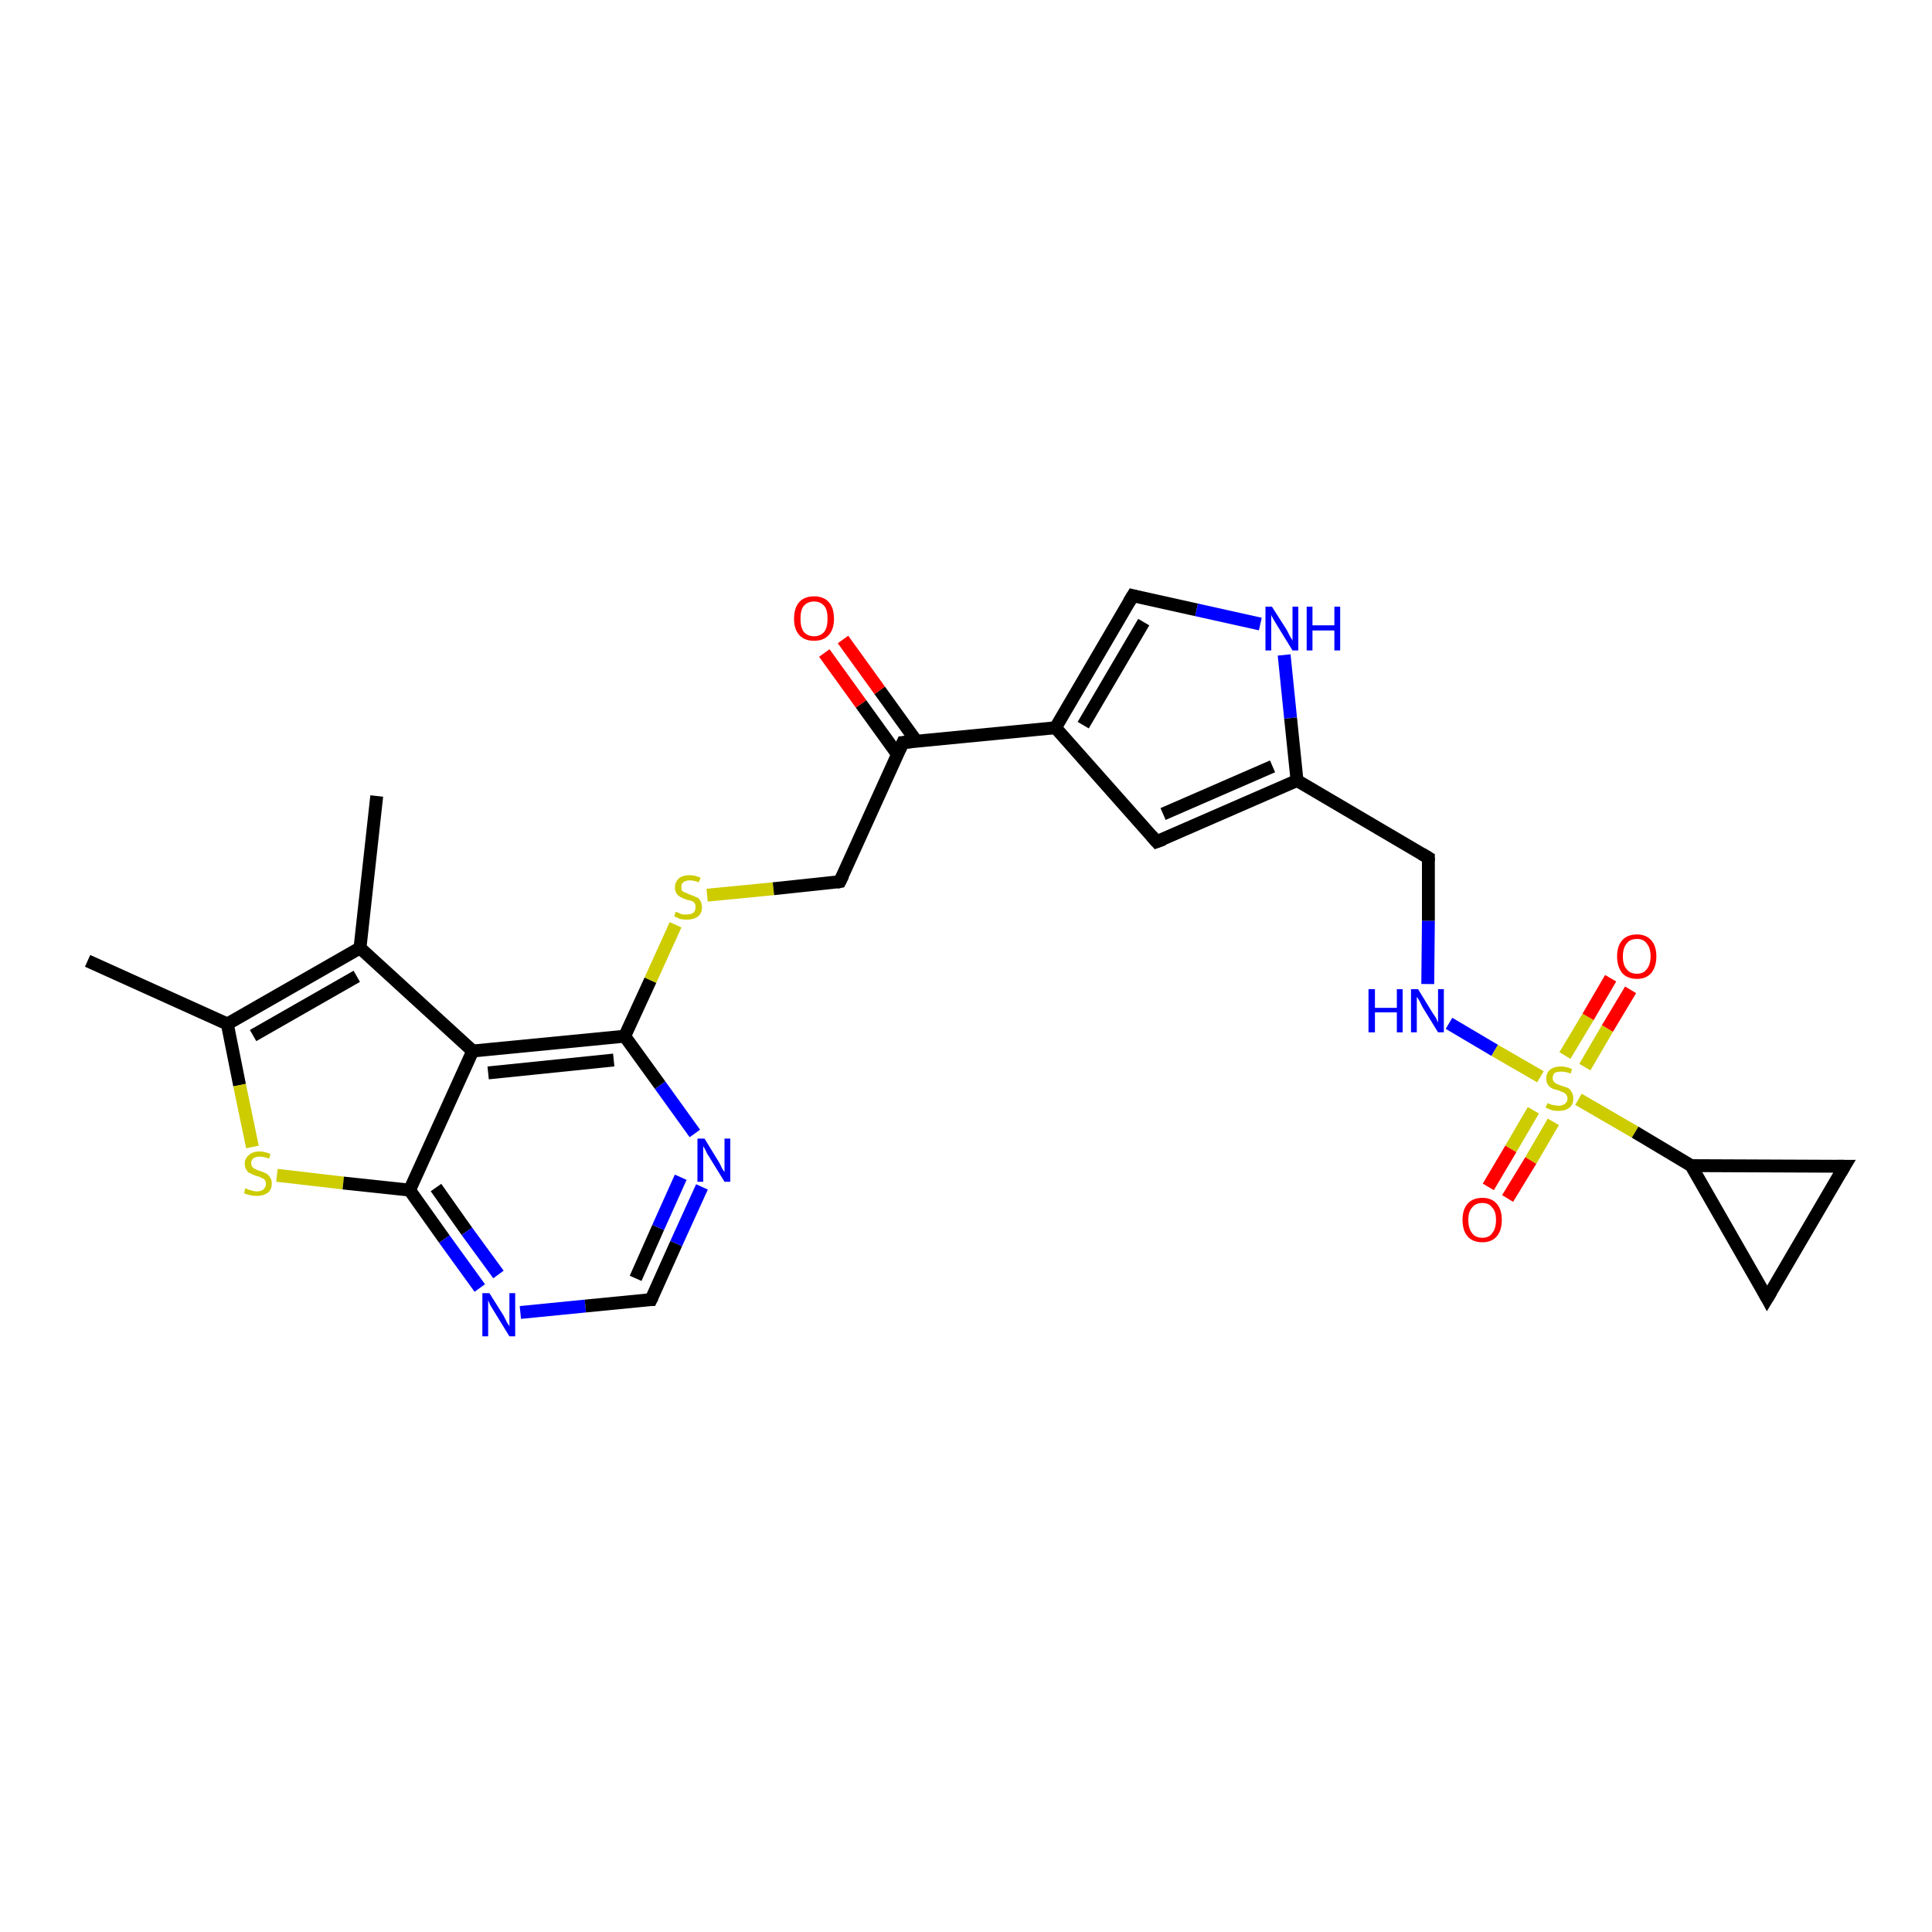 <?xml version='1.0' encoding='iso-8859-1'?>
<svg version='1.1' baseProfile='full'
              xmlns='http://www.w3.org/2000/svg'
                      xmlns:rdkit='http://www.rdkit.org/xml'
                      xmlns:xlink='http://www.w3.org/1999/xlink'
                  xml:space='preserve'
width='300px' height='300px' viewBox='0 0 300 300'>
<!-- END OF HEADER -->
<rect style='opacity:1.0;fill:#FFFFFF;stroke:none' width='300.0' height='300.0' x='0.0' y='0.0'> </rect>
<path class='bond-0 atom-0 atom-1' d='M 13.6,149.2 L 35.3,159.0' style='fill:none;fill-rule:evenodd;stroke:#000000;stroke-width:2.0px;stroke-linecap:butt;stroke-linejoin:miter;stroke-opacity:1' />
<path class='bond-1 atom-1 atom-2' d='M 35.3,159.0 L 37.2,168.5' style='fill:none;fill-rule:evenodd;stroke:#000000;stroke-width:2.0px;stroke-linecap:butt;stroke-linejoin:miter;stroke-opacity:1' />
<path class='bond-1 atom-1 atom-2' d='M 37.2,168.5 L 39.2,178.1' style='fill:none;fill-rule:evenodd;stroke:#CCCC00;stroke-width:2.0px;stroke-linecap:butt;stroke-linejoin:miter;stroke-opacity:1' />
<path class='bond-2 atom-2 atom-3' d='M 43.0,182.5 L 53.3,183.7' style='fill:none;fill-rule:evenodd;stroke:#CCCC00;stroke-width:2.0px;stroke-linecap:butt;stroke-linejoin:miter;stroke-opacity:1' />
<path class='bond-2 atom-2 atom-3' d='M 53.3,183.7 L 63.6,184.8' style='fill:none;fill-rule:evenodd;stroke:#000000;stroke-width:2.0px;stroke-linecap:butt;stroke-linejoin:miter;stroke-opacity:1' />
<path class='bond-3 atom-3 atom-4' d='M 63.6,184.8 L 69.0,192.4' style='fill:none;fill-rule:evenodd;stroke:#000000;stroke-width:2.0px;stroke-linecap:butt;stroke-linejoin:miter;stroke-opacity:1' />
<path class='bond-3 atom-3 atom-4' d='M 69.0,192.4 L 74.5,200.0' style='fill:none;fill-rule:evenodd;stroke:#0000FF;stroke-width:2.0px;stroke-linecap:butt;stroke-linejoin:miter;stroke-opacity:1' />
<path class='bond-3 atom-3 atom-4' d='M 67.7,184.4 L 72.5,191.2' style='fill:none;fill-rule:evenodd;stroke:#000000;stroke-width:2.0px;stroke-linecap:butt;stroke-linejoin:miter;stroke-opacity:1' />
<path class='bond-3 atom-3 atom-4' d='M 72.5,191.2 L 77.4,197.9' style='fill:none;fill-rule:evenodd;stroke:#0000FF;stroke-width:2.0px;stroke-linecap:butt;stroke-linejoin:miter;stroke-opacity:1' />
<path class='bond-4 atom-4 atom-5' d='M 80.8,203.8 L 90.9,202.8' style='fill:none;fill-rule:evenodd;stroke:#0000FF;stroke-width:2.0px;stroke-linecap:butt;stroke-linejoin:miter;stroke-opacity:1' />
<path class='bond-4 atom-4 atom-5' d='M 90.9,202.8 L 101.1,201.8' style='fill:none;fill-rule:evenodd;stroke:#000000;stroke-width:2.0px;stroke-linecap:butt;stroke-linejoin:miter;stroke-opacity:1' />
<path class='bond-5 atom-5 atom-6' d='M 101.1,201.8 L 105.0,193.1' style='fill:none;fill-rule:evenodd;stroke:#000000;stroke-width:2.0px;stroke-linecap:butt;stroke-linejoin:miter;stroke-opacity:1' />
<path class='bond-5 atom-5 atom-6' d='M 105.0,193.1 L 109.0,184.3' style='fill:none;fill-rule:evenodd;stroke:#0000FF;stroke-width:2.0px;stroke-linecap:butt;stroke-linejoin:miter;stroke-opacity:1' />
<path class='bond-5 atom-5 atom-6' d='M 98.7,198.5 L 102.2,190.6' style='fill:none;fill-rule:evenodd;stroke:#000000;stroke-width:2.0px;stroke-linecap:butt;stroke-linejoin:miter;stroke-opacity:1' />
<path class='bond-5 atom-5 atom-6' d='M 102.2,190.6 L 105.7,182.8' style='fill:none;fill-rule:evenodd;stroke:#0000FF;stroke-width:2.0px;stroke-linecap:butt;stroke-linejoin:miter;stroke-opacity:1' />
<path class='bond-6 atom-6 atom-7' d='M 107.9,176.0 L 102.5,168.5' style='fill:none;fill-rule:evenodd;stroke:#0000FF;stroke-width:2.0px;stroke-linecap:butt;stroke-linejoin:miter;stroke-opacity:1' />
<path class='bond-6 atom-6 atom-7' d='M 102.5,168.5 L 97.0,160.9' style='fill:none;fill-rule:evenodd;stroke:#000000;stroke-width:2.0px;stroke-linecap:butt;stroke-linejoin:miter;stroke-opacity:1' />
<path class='bond-7 atom-7 atom-8' d='M 97.0,160.9 L 101.0,152.2' style='fill:none;fill-rule:evenodd;stroke:#000000;stroke-width:2.0px;stroke-linecap:butt;stroke-linejoin:miter;stroke-opacity:1' />
<path class='bond-7 atom-7 atom-8' d='M 101.0,152.2 L 104.9,143.6' style='fill:none;fill-rule:evenodd;stroke:#CCCC00;stroke-width:2.0px;stroke-linecap:butt;stroke-linejoin:miter;stroke-opacity:1' />
<path class='bond-8 atom-8 atom-9' d='M 109.8,139.0 L 120.1,138.0' style='fill:none;fill-rule:evenodd;stroke:#CCCC00;stroke-width:2.0px;stroke-linecap:butt;stroke-linejoin:miter;stroke-opacity:1' />
<path class='bond-8 atom-8 atom-9' d='M 120.1,138.0 L 130.4,136.9' style='fill:none;fill-rule:evenodd;stroke:#000000;stroke-width:2.0px;stroke-linecap:butt;stroke-linejoin:miter;stroke-opacity:1' />
<path class='bond-9 atom-9 atom-10' d='M 130.4,136.9 L 140.2,115.3' style='fill:none;fill-rule:evenodd;stroke:#000000;stroke-width:2.0px;stroke-linecap:butt;stroke-linejoin:miter;stroke-opacity:1' />
<path class='bond-10 atom-10 atom-11' d='M 142.3,115.1 L 136.6,107.2' style='fill:none;fill-rule:evenodd;stroke:#000000;stroke-width:2.0px;stroke-linecap:butt;stroke-linejoin:miter;stroke-opacity:1' />
<path class='bond-10 atom-10 atom-11' d='M 136.6,107.2 L 130.9,99.3' style='fill:none;fill-rule:evenodd;stroke:#FF0000;stroke-width:2.0px;stroke-linecap:butt;stroke-linejoin:miter;stroke-opacity:1' />
<path class='bond-10 atom-10 atom-11' d='M 139.4,117.2 L 133.7,109.3' style='fill:none;fill-rule:evenodd;stroke:#000000;stroke-width:2.0px;stroke-linecap:butt;stroke-linejoin:miter;stroke-opacity:1' />
<path class='bond-10 atom-10 atom-11' d='M 133.7,109.3 L 128.0,101.4' style='fill:none;fill-rule:evenodd;stroke:#FF0000;stroke-width:2.0px;stroke-linecap:butt;stroke-linejoin:miter;stroke-opacity:1' />
<path class='bond-11 atom-10 atom-12' d='M 140.2,115.3 L 163.9,113.0' style='fill:none;fill-rule:evenodd;stroke:#000000;stroke-width:2.0px;stroke-linecap:butt;stroke-linejoin:miter;stroke-opacity:1' />
<path class='bond-12 atom-12 atom-13' d='M 163.9,113.0 L 175.9,92.5' style='fill:none;fill-rule:evenodd;stroke:#000000;stroke-width:2.0px;stroke-linecap:butt;stroke-linejoin:miter;stroke-opacity:1' />
<path class='bond-12 atom-12 atom-13' d='M 168.2,112.6 L 177.6,96.6' style='fill:none;fill-rule:evenodd;stroke:#000000;stroke-width:2.0px;stroke-linecap:butt;stroke-linejoin:miter;stroke-opacity:1' />
<path class='bond-13 atom-13 atom-14' d='M 175.9,92.5 L 185.8,94.7' style='fill:none;fill-rule:evenodd;stroke:#000000;stroke-width:2.0px;stroke-linecap:butt;stroke-linejoin:miter;stroke-opacity:1' />
<path class='bond-13 atom-13 atom-14' d='M 185.8,94.7 L 195.7,96.9' style='fill:none;fill-rule:evenodd;stroke:#0000FF;stroke-width:2.0px;stroke-linecap:butt;stroke-linejoin:miter;stroke-opacity:1' />
<path class='bond-14 atom-14 atom-15' d='M 199.4,101.7 L 200.4,111.5' style='fill:none;fill-rule:evenodd;stroke:#0000FF;stroke-width:2.0px;stroke-linecap:butt;stroke-linejoin:miter;stroke-opacity:1' />
<path class='bond-14 atom-14 atom-15' d='M 200.4,111.5 L 201.4,121.2' style='fill:none;fill-rule:evenodd;stroke:#000000;stroke-width:2.0px;stroke-linecap:butt;stroke-linejoin:miter;stroke-opacity:1' />
<path class='bond-15 atom-15 atom-16' d='M 201.4,121.2 L 221.8,133.2' style='fill:none;fill-rule:evenodd;stroke:#000000;stroke-width:2.0px;stroke-linecap:butt;stroke-linejoin:miter;stroke-opacity:1' />
<path class='bond-16 atom-16 atom-17' d='M 221.8,133.2 L 221.8,143.0' style='fill:none;fill-rule:evenodd;stroke:#000000;stroke-width:2.0px;stroke-linecap:butt;stroke-linejoin:miter;stroke-opacity:1' />
<path class='bond-16 atom-16 atom-17' d='M 221.8,143.0 L 221.7,152.8' style='fill:none;fill-rule:evenodd;stroke:#0000FF;stroke-width:2.0px;stroke-linecap:butt;stroke-linejoin:miter;stroke-opacity:1' />
<path class='bond-17 atom-17 atom-18' d='M 225.0,158.9 L 232.1,163.1' style='fill:none;fill-rule:evenodd;stroke:#0000FF;stroke-width:2.0px;stroke-linecap:butt;stroke-linejoin:miter;stroke-opacity:1' />
<path class='bond-17 atom-17 atom-18' d='M 232.1,163.1 L 239.2,167.2' style='fill:none;fill-rule:evenodd;stroke:#CCCC00;stroke-width:2.0px;stroke-linecap:butt;stroke-linejoin:miter;stroke-opacity:1' />
<path class='bond-18 atom-18 atom-19' d='M 246.1,165.7 L 249.6,159.7' style='fill:none;fill-rule:evenodd;stroke:#CCCC00;stroke-width:2.0px;stroke-linecap:butt;stroke-linejoin:miter;stroke-opacity:1' />
<path class='bond-18 atom-18 atom-19' d='M 249.6,159.7 L 253.2,153.7' style='fill:none;fill-rule:evenodd;stroke:#FF0000;stroke-width:2.0px;stroke-linecap:butt;stroke-linejoin:miter;stroke-opacity:1' />
<path class='bond-18 atom-18 atom-19' d='M 243.0,163.9 L 246.6,157.9' style='fill:none;fill-rule:evenodd;stroke:#CCCC00;stroke-width:2.0px;stroke-linecap:butt;stroke-linejoin:miter;stroke-opacity:1' />
<path class='bond-18 atom-18 atom-19' d='M 246.6,157.9 L 250.1,151.9' style='fill:none;fill-rule:evenodd;stroke:#FF0000;stroke-width:2.0px;stroke-linecap:butt;stroke-linejoin:miter;stroke-opacity:1' />
<path class='bond-19 atom-18 atom-20' d='M 238.1,172.4 L 234.6,178.4' style='fill:none;fill-rule:evenodd;stroke:#CCCC00;stroke-width:2.0px;stroke-linecap:butt;stroke-linejoin:miter;stroke-opacity:1' />
<path class='bond-19 atom-18 atom-20' d='M 234.6,178.4 L 231.1,184.3' style='fill:none;fill-rule:evenodd;stroke:#FF0000;stroke-width:2.0px;stroke-linecap:butt;stroke-linejoin:miter;stroke-opacity:1' />
<path class='bond-19 atom-18 atom-20' d='M 241.2,174.2 L 237.7,180.2' style='fill:none;fill-rule:evenodd;stroke:#CCCC00;stroke-width:2.0px;stroke-linecap:butt;stroke-linejoin:miter;stroke-opacity:1' />
<path class='bond-19 atom-18 atom-20' d='M 237.7,180.2 L 234.1,186.1' style='fill:none;fill-rule:evenodd;stroke:#FF0000;stroke-width:2.0px;stroke-linecap:butt;stroke-linejoin:miter;stroke-opacity:1' />
<path class='bond-20 atom-18 atom-21' d='M 245.1,170.7 L 253.9,175.8' style='fill:none;fill-rule:evenodd;stroke:#CCCC00;stroke-width:2.0px;stroke-linecap:butt;stroke-linejoin:miter;stroke-opacity:1' />
<path class='bond-20 atom-18 atom-21' d='M 253.9,175.8 L 262.6,181.0' style='fill:none;fill-rule:evenodd;stroke:#000000;stroke-width:2.0px;stroke-linecap:butt;stroke-linejoin:miter;stroke-opacity:1' />
<path class='bond-21 atom-21 atom-22' d='M 262.6,181.0 L 286.4,181.1' style='fill:none;fill-rule:evenodd;stroke:#000000;stroke-width:2.0px;stroke-linecap:butt;stroke-linejoin:miter;stroke-opacity:1' />
<path class='bond-22 atom-22 atom-23' d='M 286.4,181.1 L 274.4,201.6' style='fill:none;fill-rule:evenodd;stroke:#000000;stroke-width:2.0px;stroke-linecap:butt;stroke-linejoin:miter;stroke-opacity:1' />
<path class='bond-23 atom-15 atom-24' d='M 201.4,121.2 L 179.6,130.7' style='fill:none;fill-rule:evenodd;stroke:#000000;stroke-width:2.0px;stroke-linecap:butt;stroke-linejoin:miter;stroke-opacity:1' />
<path class='bond-23 atom-15 atom-24' d='M 197.6,119.0 L 180.6,126.4' style='fill:none;fill-rule:evenodd;stroke:#000000;stroke-width:2.0px;stroke-linecap:butt;stroke-linejoin:miter;stroke-opacity:1' />
<path class='bond-24 atom-7 atom-25' d='M 97.0,160.9 L 73.4,163.2' style='fill:none;fill-rule:evenodd;stroke:#000000;stroke-width:2.0px;stroke-linecap:butt;stroke-linejoin:miter;stroke-opacity:1' />
<path class='bond-24 atom-7 atom-25' d='M 95.3,164.6 L 75.8,166.6' style='fill:none;fill-rule:evenodd;stroke:#000000;stroke-width:2.0px;stroke-linecap:butt;stroke-linejoin:miter;stroke-opacity:1' />
<path class='bond-25 atom-25 atom-26' d='M 73.4,163.2 L 55.9,147.2' style='fill:none;fill-rule:evenodd;stroke:#000000;stroke-width:2.0px;stroke-linecap:butt;stroke-linejoin:miter;stroke-opacity:1' />
<path class='bond-26 atom-26 atom-27' d='M 55.9,147.2 L 58.5,123.6' style='fill:none;fill-rule:evenodd;stroke:#000000;stroke-width:2.0px;stroke-linecap:butt;stroke-linejoin:miter;stroke-opacity:1' />
<path class='bond-27 atom-26 atom-1' d='M 55.9,147.2 L 35.3,159.0' style='fill:none;fill-rule:evenodd;stroke:#000000;stroke-width:2.0px;stroke-linecap:butt;stroke-linejoin:miter;stroke-opacity:1' />
<path class='bond-27 atom-26 atom-1' d='M 55.4,151.6 L 39.3,160.8' style='fill:none;fill-rule:evenodd;stroke:#000000;stroke-width:2.0px;stroke-linecap:butt;stroke-linejoin:miter;stroke-opacity:1' />
<path class='bond-28 atom-25 atom-3' d='M 73.4,163.2 L 63.6,184.8' style='fill:none;fill-rule:evenodd;stroke:#000000;stroke-width:2.0px;stroke-linecap:butt;stroke-linejoin:miter;stroke-opacity:1' />
<path class='bond-29 atom-24 atom-12' d='M 179.6,130.7 L 163.9,113.0' style='fill:none;fill-rule:evenodd;stroke:#000000;stroke-width:2.0px;stroke-linecap:butt;stroke-linejoin:miter;stroke-opacity:1' />
<path class='bond-30 atom-23 atom-21' d='M 274.4,201.6 L 262.6,181.0' style='fill:none;fill-rule:evenodd;stroke:#000000;stroke-width:2.0px;stroke-linecap:butt;stroke-linejoin:miter;stroke-opacity:1' />
<path d='M 100.6,201.8 L 101.1,201.8 L 101.3,201.4' style='fill:none;stroke:#000000;stroke-width:2.0px;stroke-linecap:butt;stroke-linejoin:miter;stroke-opacity:1;' />
<path d='M 129.9,137.0 L 130.4,136.9 L 130.9,135.9' style='fill:none;stroke:#000000;stroke-width:2.0px;stroke-linecap:butt;stroke-linejoin:miter;stroke-opacity:1;' />
<path d='M 139.7,116.4 L 140.2,115.3 L 141.4,115.2' style='fill:none;stroke:#000000;stroke-width:2.0px;stroke-linecap:butt;stroke-linejoin:miter;stroke-opacity:1;' />
<path d='M 175.3,93.5 L 175.9,92.5 L 176.3,92.6' style='fill:none;stroke:#000000;stroke-width:2.0px;stroke-linecap:butt;stroke-linejoin:miter;stroke-opacity:1;' />
<path d='M 220.8,132.6 L 221.8,133.2 L 221.8,133.7' style='fill:none;stroke:#000000;stroke-width:2.0px;stroke-linecap:butt;stroke-linejoin:miter;stroke-opacity:1;' />
<path d='M 285.2,181.1 L 286.4,181.1 L 285.8,182.1' style='fill:none;stroke:#000000;stroke-width:2.0px;stroke-linecap:butt;stroke-linejoin:miter;stroke-opacity:1;' />
<path d='M 275.0,200.6 L 274.4,201.6 L 273.8,200.5' style='fill:none;stroke:#000000;stroke-width:2.0px;stroke-linecap:butt;stroke-linejoin:miter;stroke-opacity:1;' />
<path d='M 180.7,130.3 L 179.6,130.7 L 178.8,129.8' style='fill:none;stroke:#000000;stroke-width:2.0px;stroke-linecap:butt;stroke-linejoin:miter;stroke-opacity:1;' />
<path class='atom-2' d='M 38.1 184.5
Q 38.2 184.5, 38.5 184.7
Q 38.8 184.8, 39.2 184.9
Q 39.5 185.0, 39.9 185.0
Q 40.5 185.0, 40.9 184.7
Q 41.3 184.3, 41.3 183.8
Q 41.3 183.4, 41.1 183.2
Q 40.9 183.0, 40.6 182.9
Q 40.3 182.7, 39.8 182.6
Q 39.2 182.4, 38.9 182.2
Q 38.5 182.1, 38.3 181.7
Q 38.0 181.3, 38.0 180.7
Q 38.0 179.9, 38.6 179.4
Q 39.2 178.8, 40.3 178.8
Q 41.1 178.8, 42.0 179.2
L 41.8 179.9
Q 40.9 179.6, 40.3 179.6
Q 39.7 179.6, 39.3 179.9
Q 39.0 180.2, 39.0 180.6
Q 39.0 181.0, 39.2 181.2
Q 39.3 181.4, 39.6 181.5
Q 39.9 181.7, 40.3 181.8
Q 40.9 182.0, 41.3 182.2
Q 41.7 182.4, 41.9 182.8
Q 42.2 183.1, 42.2 183.8
Q 42.2 184.7, 41.6 185.2
Q 40.9 185.7, 39.9 185.7
Q 39.3 185.7, 38.9 185.6
Q 38.4 185.5, 37.9 185.3
L 38.1 184.5
' fill='#CCCC00'/>
<path class='atom-4' d='M 76.0 200.8
L 78.2 204.3
Q 78.4 204.7, 78.7 205.3
Q 79.1 205.9, 79.1 206.0
L 79.1 200.8
L 80.0 200.8
L 80.0 207.5
L 79.1 207.5
L 76.7 203.6
Q 76.4 203.1, 76.1 202.6
Q 75.9 202.1, 75.8 201.9
L 75.8 207.5
L 74.9 207.5
L 74.9 200.8
L 76.0 200.8
' fill='#0000FF'/>
<path class='atom-6' d='M 109.4 176.8
L 111.6 180.4
Q 111.8 180.7, 112.1 181.4
Q 112.5 182.0, 112.5 182.0
L 112.5 176.8
L 113.4 176.8
L 113.4 183.5
L 112.5 183.5
L 110.1 179.6
Q 109.8 179.2, 109.6 178.7
Q 109.3 178.1, 109.2 178.0
L 109.2 183.5
L 108.3 183.5
L 108.3 176.8
L 109.4 176.8
' fill='#0000FF'/>
<path class='atom-8' d='M 104.9 141.6
Q 105.0 141.6, 105.3 141.7
Q 105.6 141.9, 106.0 142.0
Q 106.3 142.0, 106.7 142.0
Q 107.3 142.0, 107.7 141.7
Q 108.0 141.4, 108.0 140.9
Q 108.0 140.5, 107.9 140.3
Q 107.7 140.0, 107.4 139.9
Q 107.1 139.8, 106.6 139.7
Q 106.0 139.5, 105.7 139.3
Q 105.3 139.1, 105.1 138.8
Q 104.8 138.4, 104.8 137.8
Q 104.8 137.0, 105.4 136.4
Q 106.0 135.9, 107.1 135.9
Q 107.9 135.9, 108.8 136.3
L 108.5 137.0
Q 107.7 136.7, 107.1 136.7
Q 106.5 136.7, 106.1 137.0
Q 105.8 137.2, 105.8 137.7
Q 105.8 138.1, 105.9 138.3
Q 106.1 138.5, 106.4 138.6
Q 106.7 138.7, 107.1 138.9
Q 107.7 139.1, 108.1 139.3
Q 108.5 139.4, 108.7 139.8
Q 109.0 140.2, 109.0 140.9
Q 109.0 141.8, 108.4 142.3
Q 107.7 142.8, 106.7 142.8
Q 106.1 142.8, 105.6 142.7
Q 105.2 142.5, 104.7 142.3
L 104.9 141.6
' fill='#CCCC00'/>
<path class='atom-11' d='M 123.3 96.1
Q 123.3 94.4, 124.1 93.5
Q 124.9 92.6, 126.4 92.6
Q 127.9 92.6, 128.7 93.5
Q 129.5 94.4, 129.5 96.1
Q 129.5 97.7, 128.7 98.6
Q 127.9 99.5, 126.4 99.5
Q 124.9 99.5, 124.1 98.6
Q 123.3 97.7, 123.3 96.1
M 126.4 98.8
Q 127.4 98.8, 128.0 98.1
Q 128.5 97.4, 128.5 96.1
Q 128.5 94.7, 128.0 94.1
Q 127.4 93.4, 126.4 93.4
Q 125.4 93.4, 124.8 94.1
Q 124.3 94.7, 124.3 96.1
Q 124.3 97.4, 124.8 98.1
Q 125.4 98.8, 126.4 98.8
' fill='#FF0000'/>
<path class='atom-14' d='M 197.5 94.2
L 199.8 97.8
Q 200.0 98.2, 200.3 98.8
Q 200.7 99.4, 200.7 99.5
L 200.7 94.2
L 201.6 94.2
L 201.6 101.0
L 200.7 101.0
L 198.3 97.1
Q 198.0 96.6, 197.7 96.1
Q 197.4 95.6, 197.4 95.4
L 197.4 101.0
L 196.5 101.0
L 196.5 94.2
L 197.5 94.2
' fill='#0000FF'/>
<path class='atom-14' d='M 202.9 94.2
L 203.8 94.2
L 203.8 97.1
L 207.2 97.1
L 207.2 94.2
L 208.1 94.2
L 208.1 101.0
L 207.2 101.0
L 207.2 97.9
L 203.8 97.9
L 203.8 101.0
L 202.9 101.0
L 202.9 94.2
' fill='#0000FF'/>
<path class='atom-17' d='M 212.5 153.6
L 213.5 153.6
L 213.5 156.5
L 216.9 156.5
L 216.9 153.6
L 217.8 153.6
L 217.8 160.3
L 216.9 160.3
L 216.9 157.2
L 213.5 157.2
L 213.5 160.3
L 212.5 160.3
L 212.5 153.6
' fill='#0000FF'/>
<path class='atom-17' d='M 220.2 153.6
L 222.4 157.2
Q 222.6 157.5, 223.0 158.1
Q 223.3 158.8, 223.3 158.8
L 223.3 153.6
L 224.2 153.6
L 224.2 160.3
L 223.3 160.3
L 220.9 156.4
Q 220.7 156.0, 220.4 155.4
Q 220.1 154.9, 220.0 154.8
L 220.0 160.3
L 219.1 160.3
L 219.1 153.6
L 220.2 153.6
' fill='#0000FF'/>
<path class='atom-18' d='M 240.3 171.3
Q 240.3 171.3, 240.6 171.4
Q 241.0 171.6, 241.3 171.6
Q 241.7 171.7, 242.0 171.7
Q 242.6 171.7, 243.0 171.4
Q 243.4 171.1, 243.4 170.6
Q 243.4 170.2, 243.2 170.0
Q 243.0 169.7, 242.7 169.6
Q 242.4 169.5, 242.0 169.3
Q 241.4 169.2, 241.0 169.0
Q 240.6 168.8, 240.4 168.5
Q 240.1 168.1, 240.1 167.5
Q 240.1 166.6, 240.7 166.1
Q 241.3 165.6, 242.4 165.6
Q 243.2 165.6, 244.1 166.0
L 243.9 166.7
Q 243.1 166.4, 242.5 166.4
Q 241.8 166.4, 241.4 166.6
Q 241.1 166.9, 241.1 167.4
Q 241.1 167.7, 241.3 168.0
Q 241.5 168.2, 241.7 168.3
Q 242.0 168.4, 242.5 168.6
Q 243.1 168.8, 243.4 168.9
Q 243.8 169.1, 244.0 169.5
Q 244.3 169.9, 244.3 170.6
Q 244.3 171.5, 243.7 172.0
Q 243.1 172.5, 242.0 172.5
Q 241.4 172.5, 241.0 172.4
Q 240.5 172.2, 240.0 172.0
L 240.3 171.3
' fill='#CCCC00'/>
<path class='atom-19' d='M 251.1 148.5
Q 251.1 146.9, 251.9 146.0
Q 252.7 145.1, 254.2 145.1
Q 255.6 145.1, 256.4 146.0
Q 257.2 146.9, 257.2 148.5
Q 257.2 150.1, 256.4 151.1
Q 255.6 152.0, 254.2 152.0
Q 252.7 152.0, 251.9 151.1
Q 251.1 150.1, 251.1 148.5
M 254.2 151.2
Q 255.2 151.2, 255.7 150.5
Q 256.3 149.8, 256.3 148.5
Q 256.3 147.2, 255.7 146.5
Q 255.2 145.8, 254.2 145.8
Q 253.1 145.8, 252.6 146.5
Q 252.0 147.2, 252.0 148.5
Q 252.0 149.9, 252.6 150.5
Q 253.1 151.2, 254.2 151.2
' fill='#FF0000'/>
<path class='atom-20' d='M 227.1 189.4
Q 227.1 187.8, 227.9 186.9
Q 228.7 186.0, 230.2 186.0
Q 231.6 186.0, 232.4 186.9
Q 233.2 187.8, 233.2 189.4
Q 233.2 191.1, 232.4 192.0
Q 231.6 192.9, 230.2 192.9
Q 228.7 192.9, 227.9 192.0
Q 227.1 191.1, 227.1 189.4
M 230.2 192.2
Q 231.2 192.2, 231.7 191.5
Q 232.3 190.8, 232.3 189.4
Q 232.3 188.1, 231.7 187.5
Q 231.2 186.8, 230.2 186.8
Q 229.1 186.8, 228.6 187.5
Q 228.0 188.1, 228.0 189.4
Q 228.0 190.8, 228.6 191.5
Q 229.1 192.2, 230.2 192.2
' fill='#FF0000'/>
</svg>
